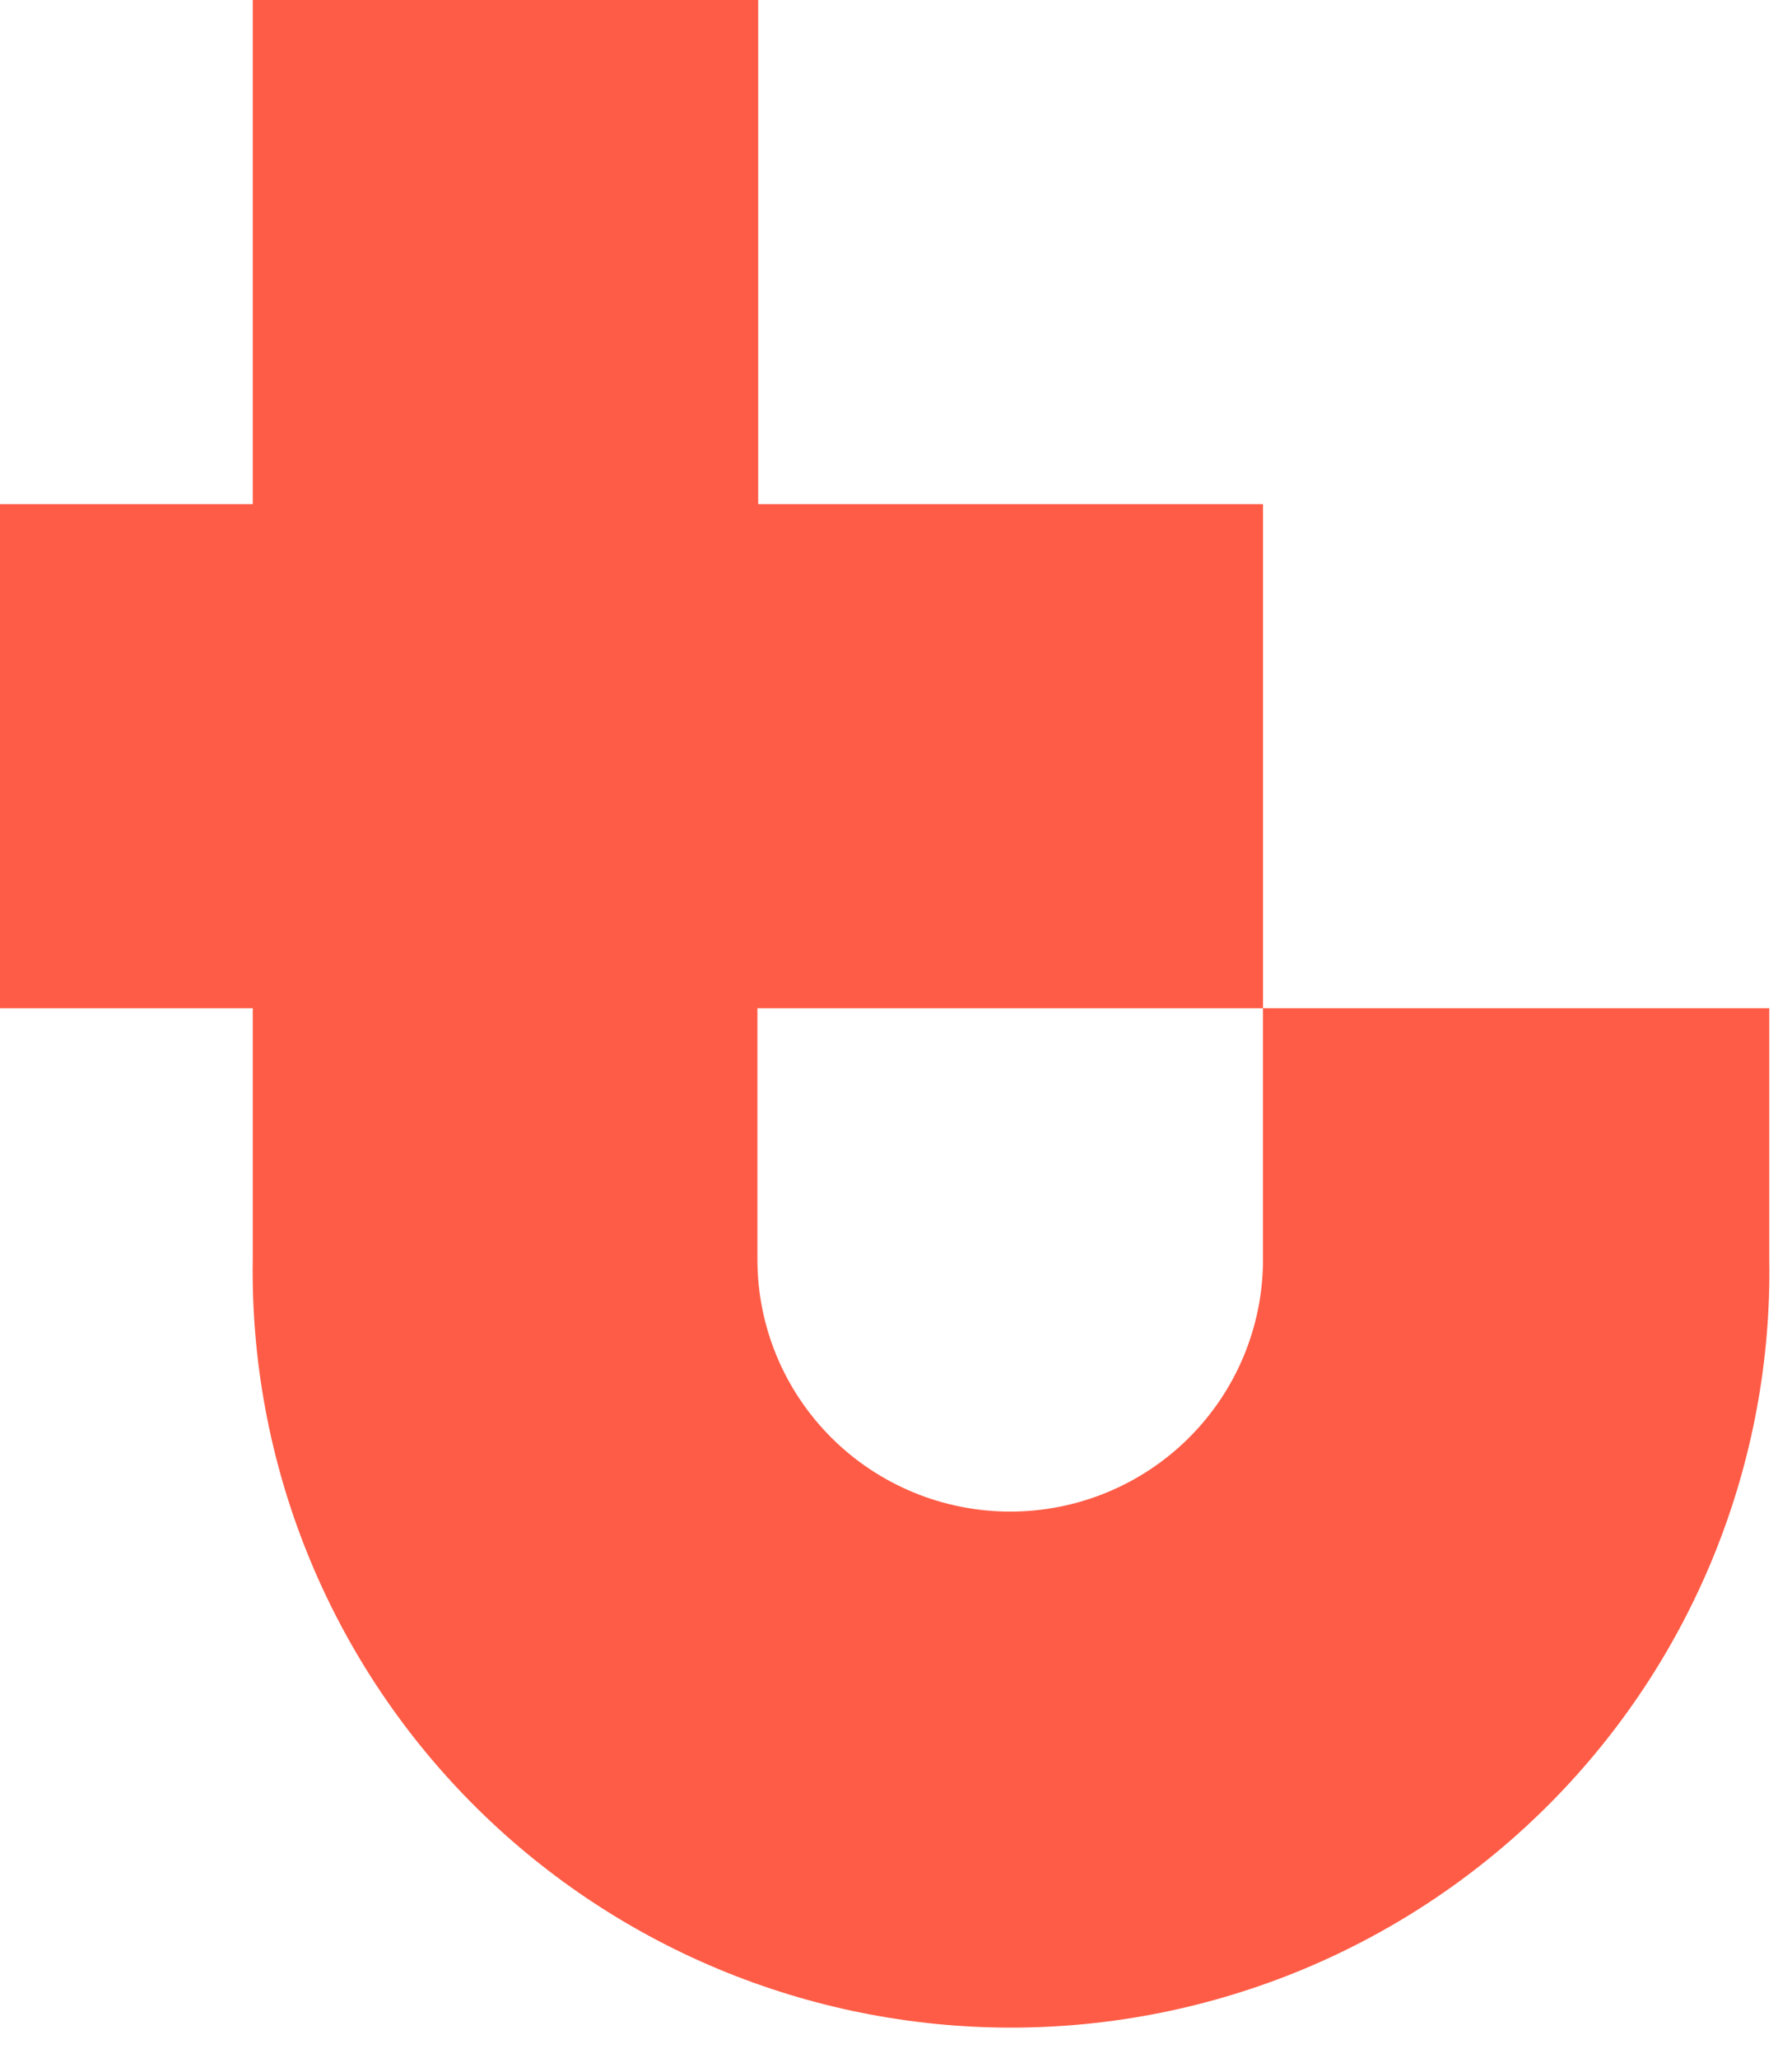 <?xml version="1.0" encoding="utf-8"?>
<svg xmlns="http://www.w3.org/2000/svg" fill="none" height="100%" overflow="visible" preserveAspectRatio="none" style="display: block;" viewBox="0 0 54 62" width="100%">
<path d="M38.059 30.369V37.94C38.059 39.954 37.257 41.885 35.828 43.309C34.4 44.733 32.462 45.533 30.442 45.533C28.422 45.533 26.484 44.733 25.055 43.309C23.627 41.885 22.824 39.954 22.824 37.94V30.369H38.059V15.187H22.847V0H7.617V15.187H0V30.369H7.617V37.94C7.57 40.961 8.126 43.962 9.253 46.767C10.38 49.572 12.056 52.125 14.182 54.278C16.308 56.431 18.843 58.142 21.639 59.309C24.435 60.476 27.436 61.077 30.467 61.077C33.498 61.077 36.499 60.476 39.295 59.309C42.09 58.142 44.625 56.431 46.752 54.278C48.878 52.125 50.554 49.572 51.681 46.767C52.808 43.962 53.364 40.961 53.316 37.94V37.94V30.369H38.059Z" fill="#FE5C46" id="Vector"/>
</svg>